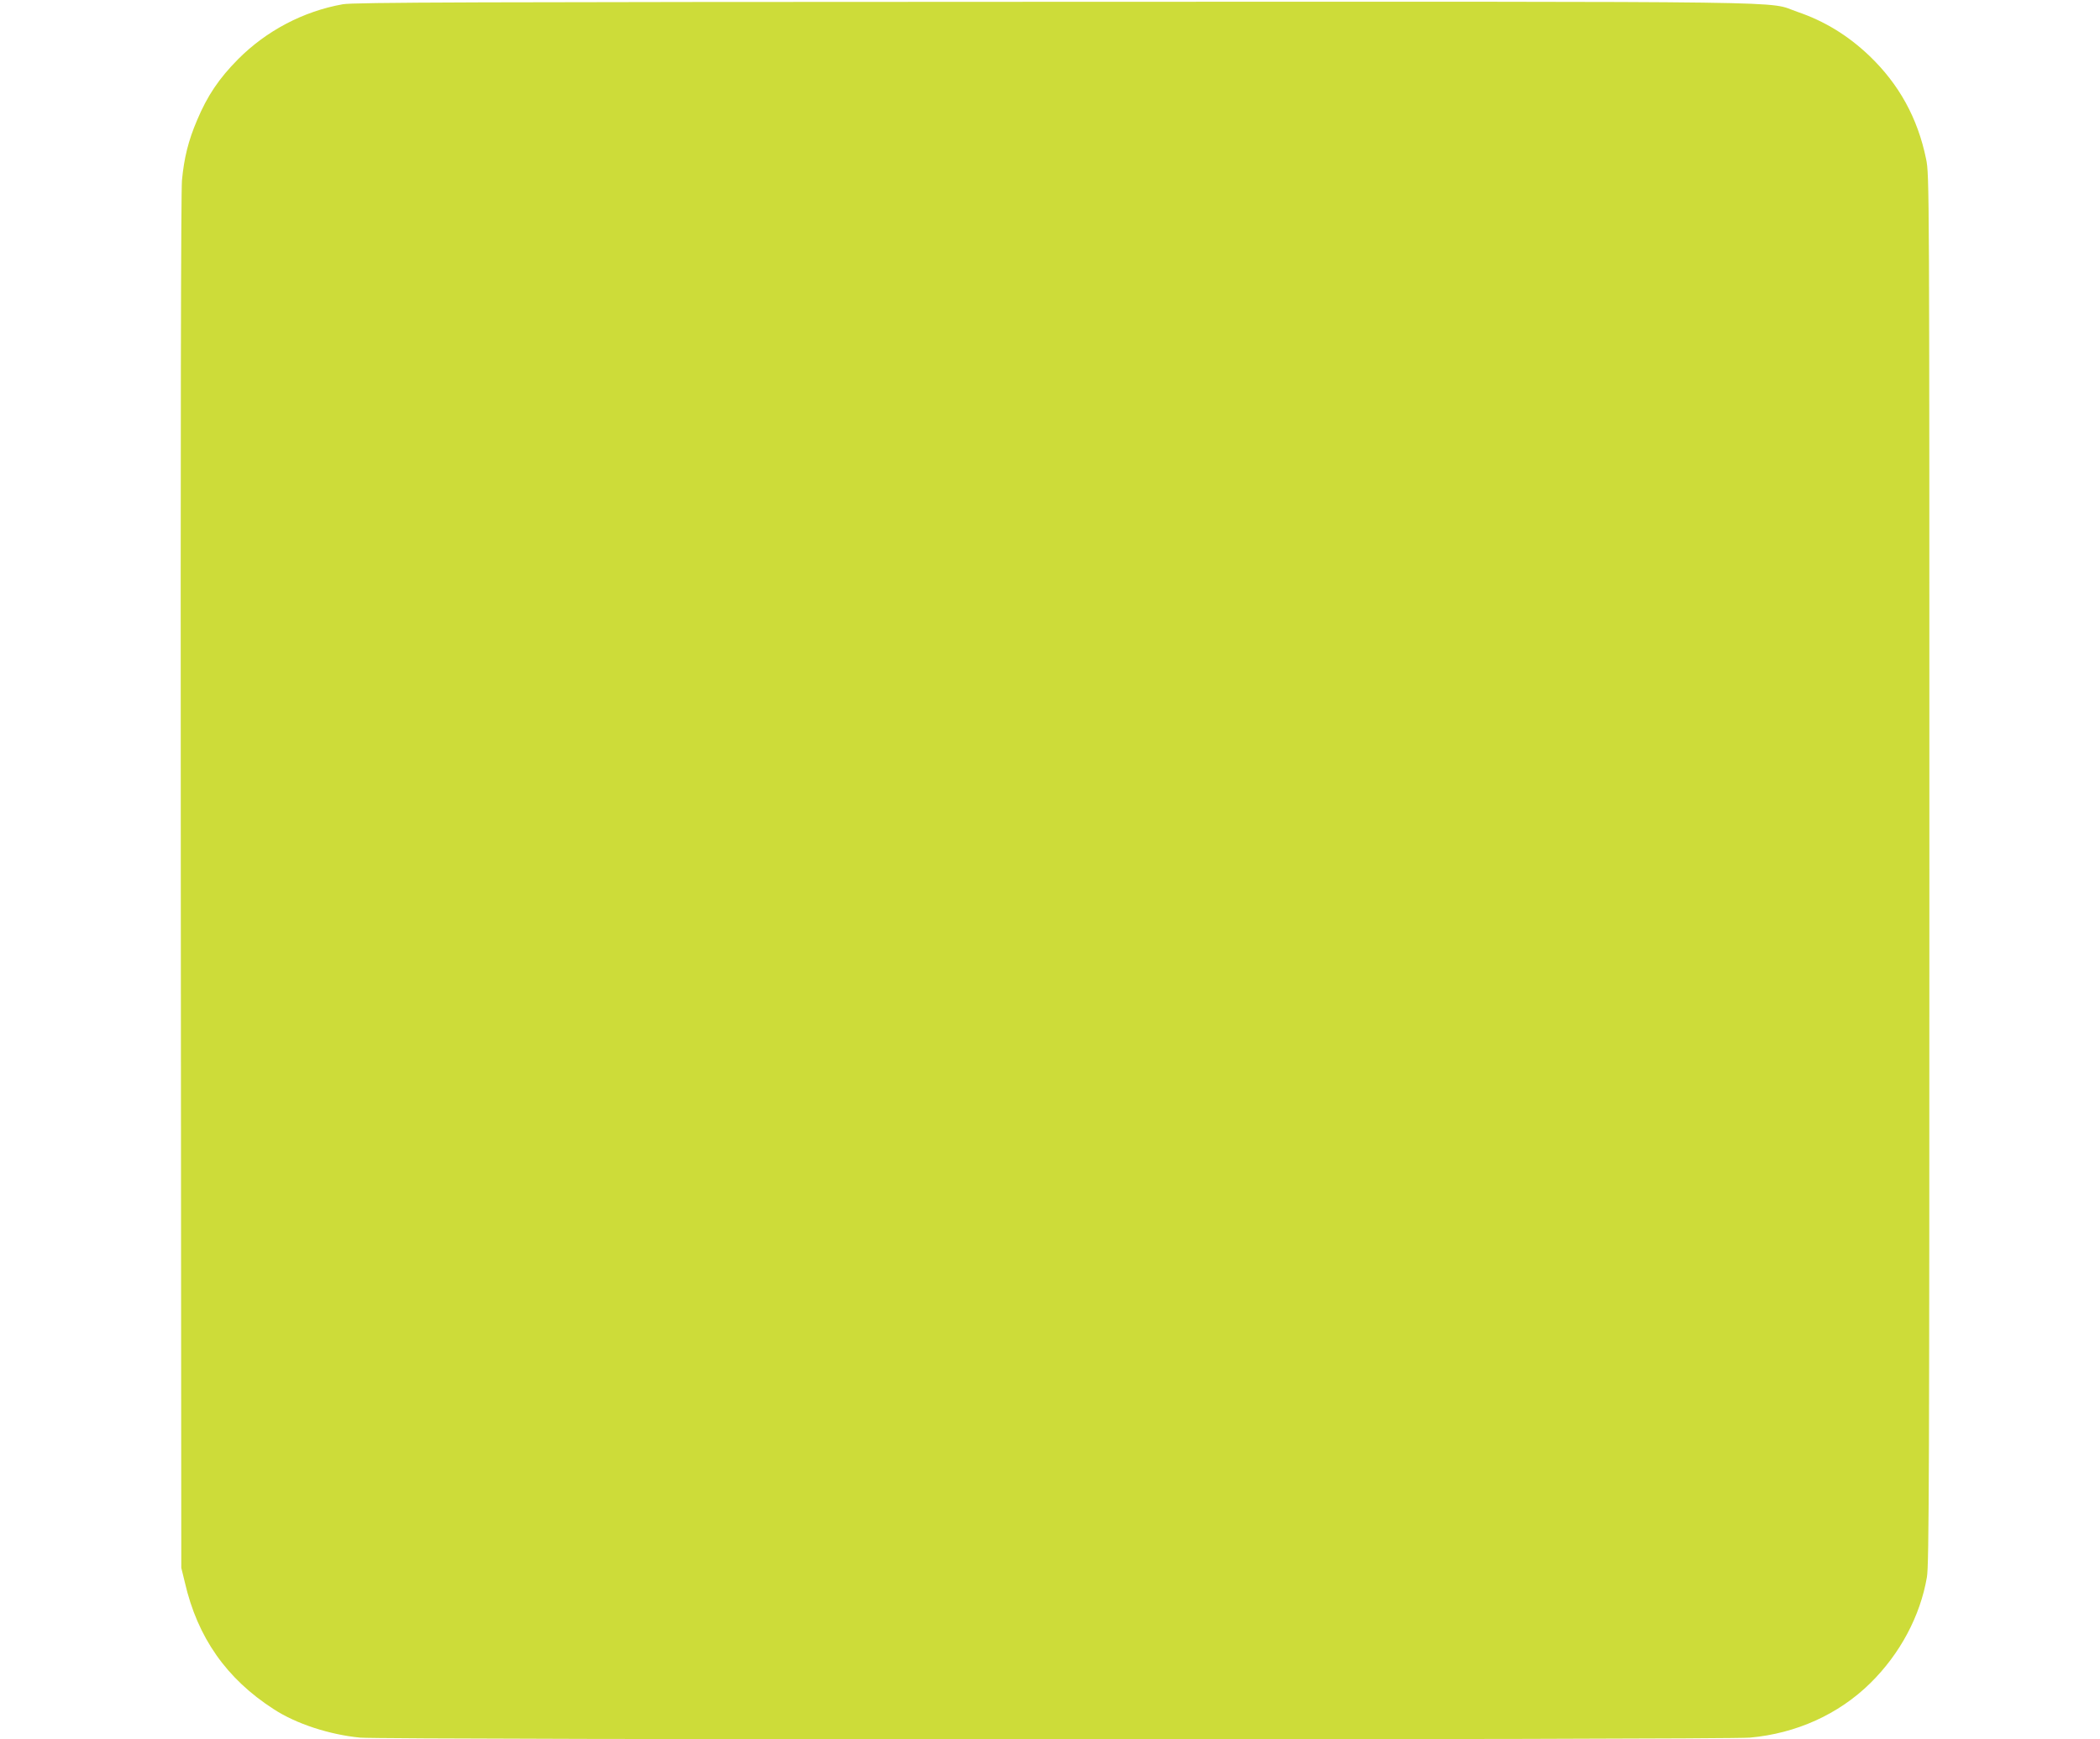 <?xml version="1.0" standalone="no"?>
<!DOCTYPE svg PUBLIC "-//W3C//DTD SVG 20010904//EN"
 "http://www.w3.org/TR/2001/REC-SVG-20010904/DTD/svg10.dtd">
<svg version="1.0" xmlns="http://www.w3.org/2000/svg"
 width="1280pt" height="1060pt" viewBox="0 0 1280 1060"
 preserveAspectRatio="xMidYMid meet">
<g transform="translate(0,1060) scale(0.1,-0.1)"
fill="#cddc39" stroke="none">
<path d="M2089 10574 c-241 -43 -466 -162 -638 -335 -116 -117 -187 -222 -250
-372 -53 -124 -79 -229 -92 -367 -6 -77 -9 -1498 -7 -4285 l3 -4170 22 -90
c77 -335 254 -587 542 -772 136 -89 340 -155 526 -173 148 -14 8315 -14 8471
0 282 25 541 142 734 332 181 178 304 408 345 646 13 74 15 639 15 4314 0
4204 0 4230 -20 4329 -51 249 -165 456 -346 629 -130 124 -274 212 -439 268
-196 67 170 62 -4530 61 -3564 -1 -4272 -3 -4336 -15z"/>
</g>
</svg>
